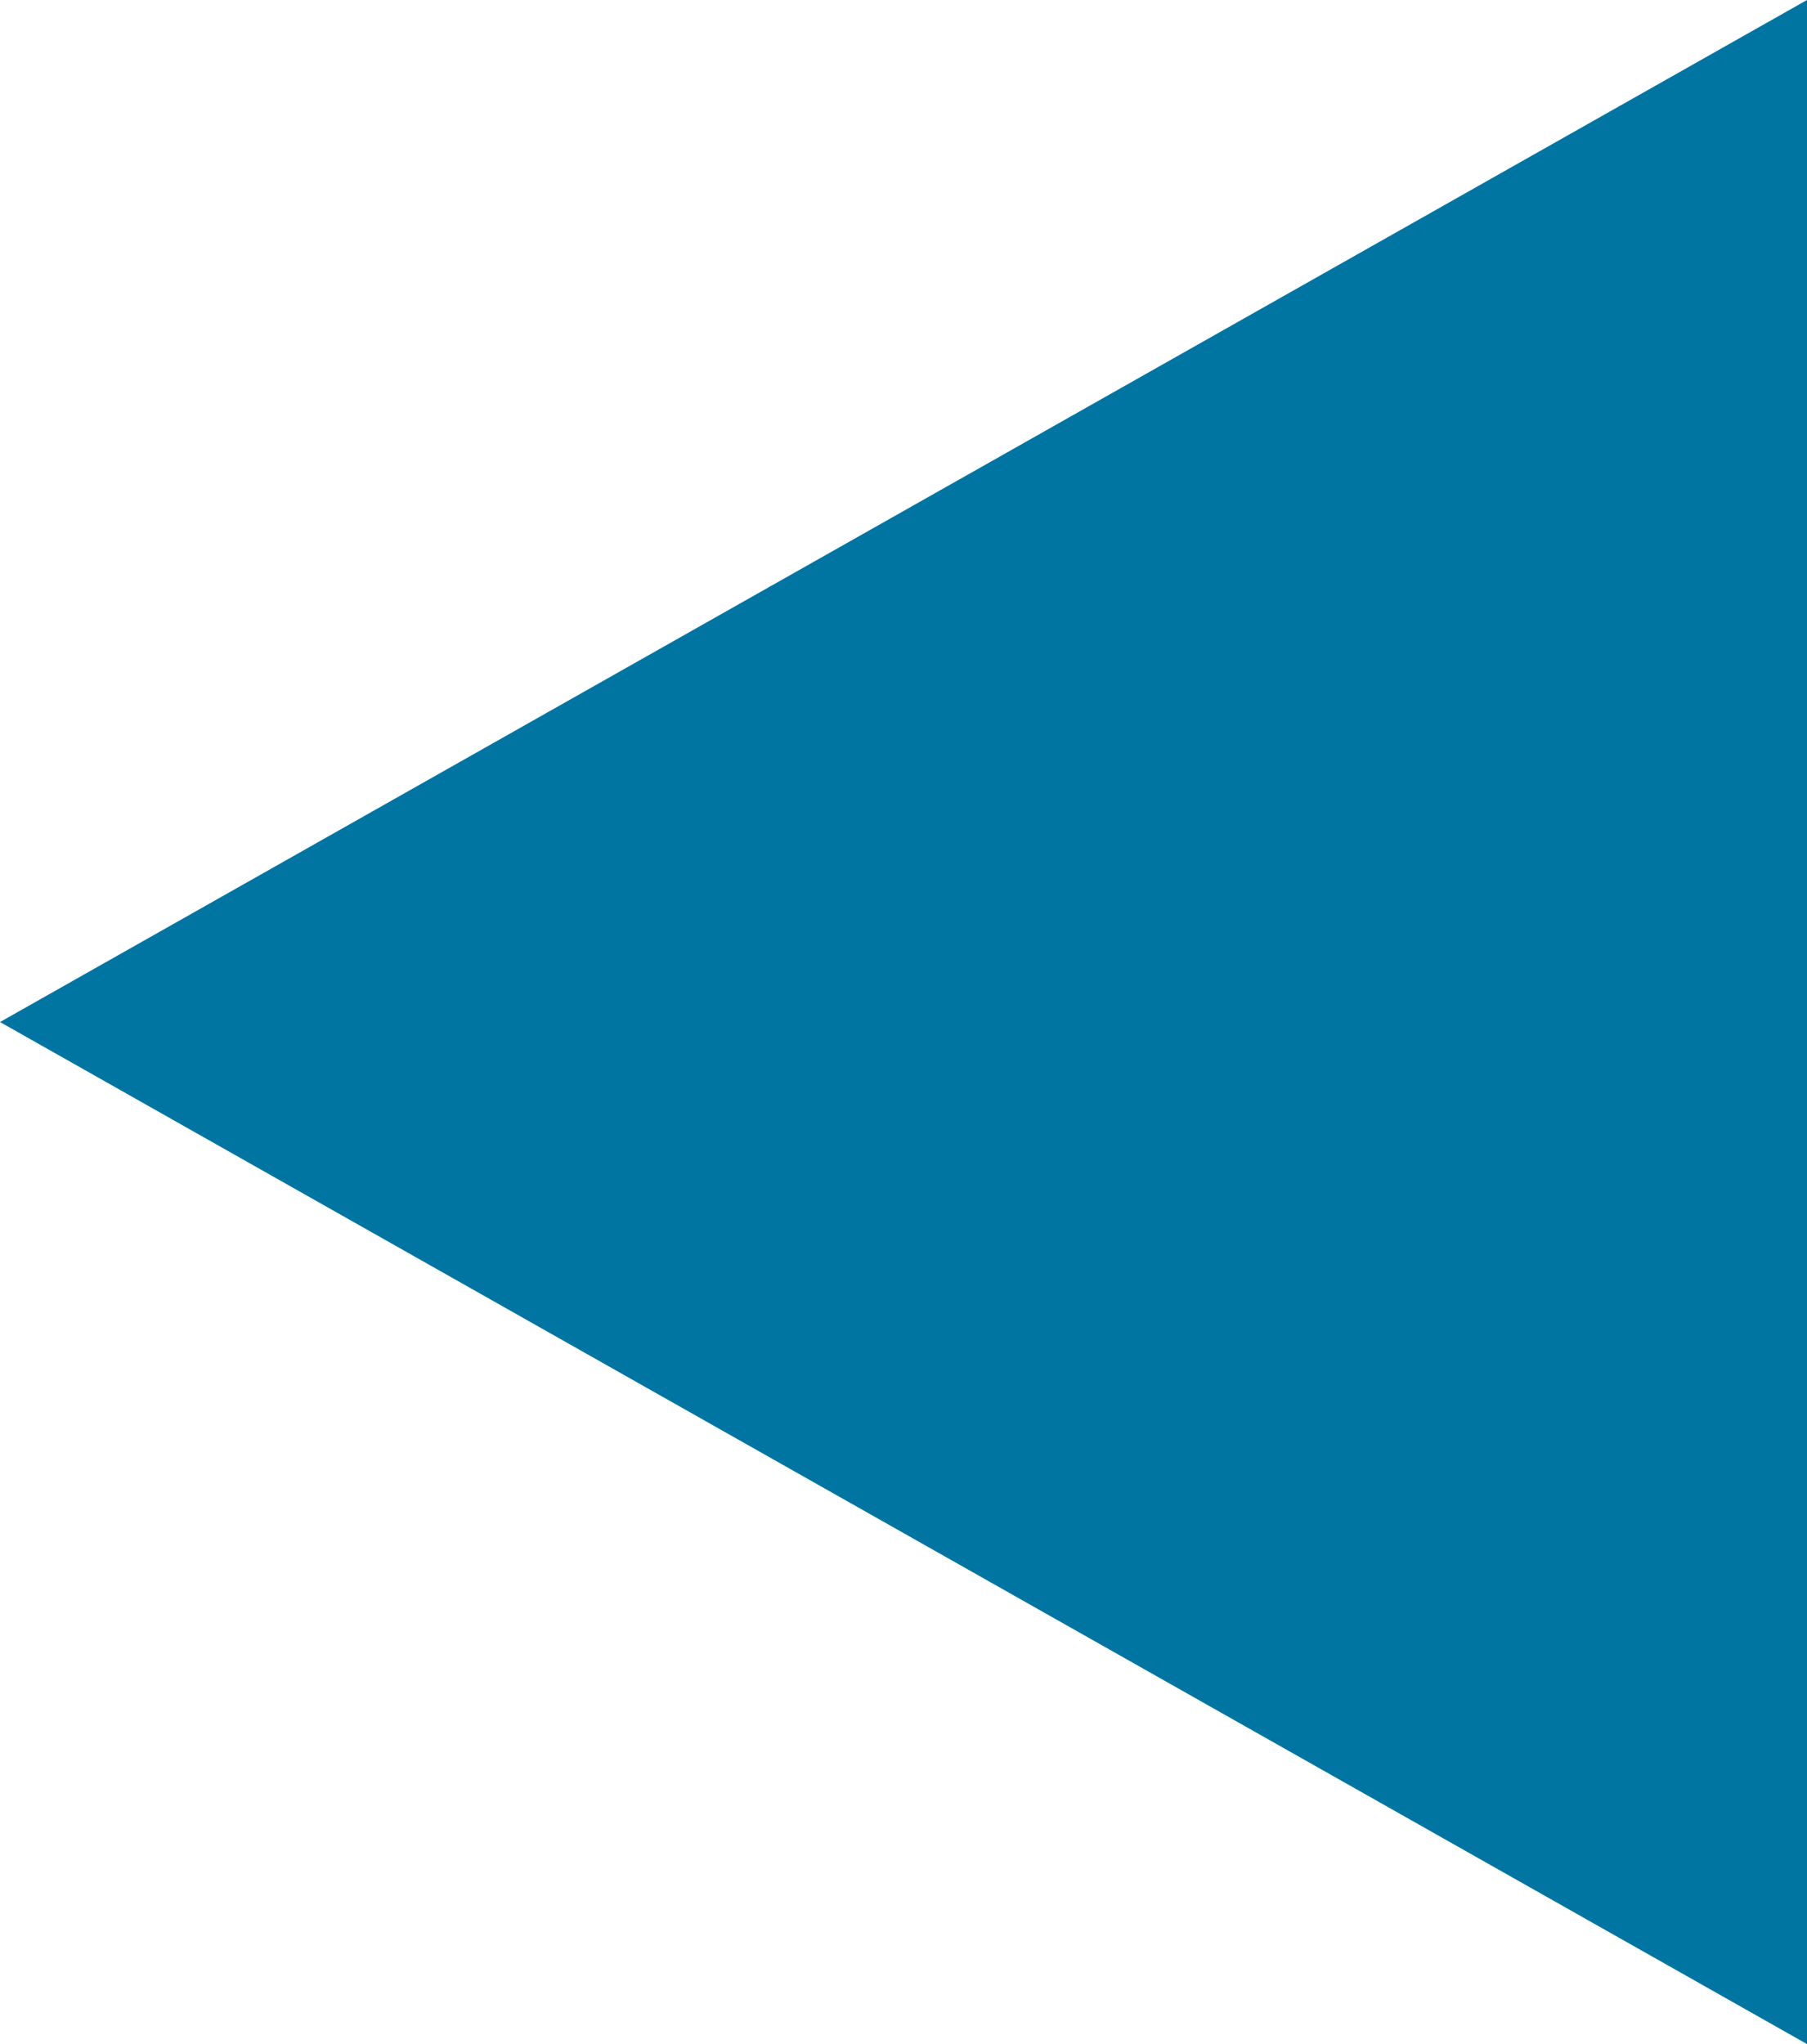 <?xml version="1.0" encoding="UTF-8"?>
<svg id="Layer_1" data-name="Layer 1" xmlns="http://www.w3.org/2000/svg" width="353.719" height="400" viewBox="0 0 353.719 400">
  <defs>
    <style>
      .cls-1 {
        fill: #0075a2;
      }
    </style>
  </defs>
  <path id="Polygon_2" data-name="Polygon 2" class="cls-1" d="m0,200L353.719,0v400L0,200Z"/>
</svg>